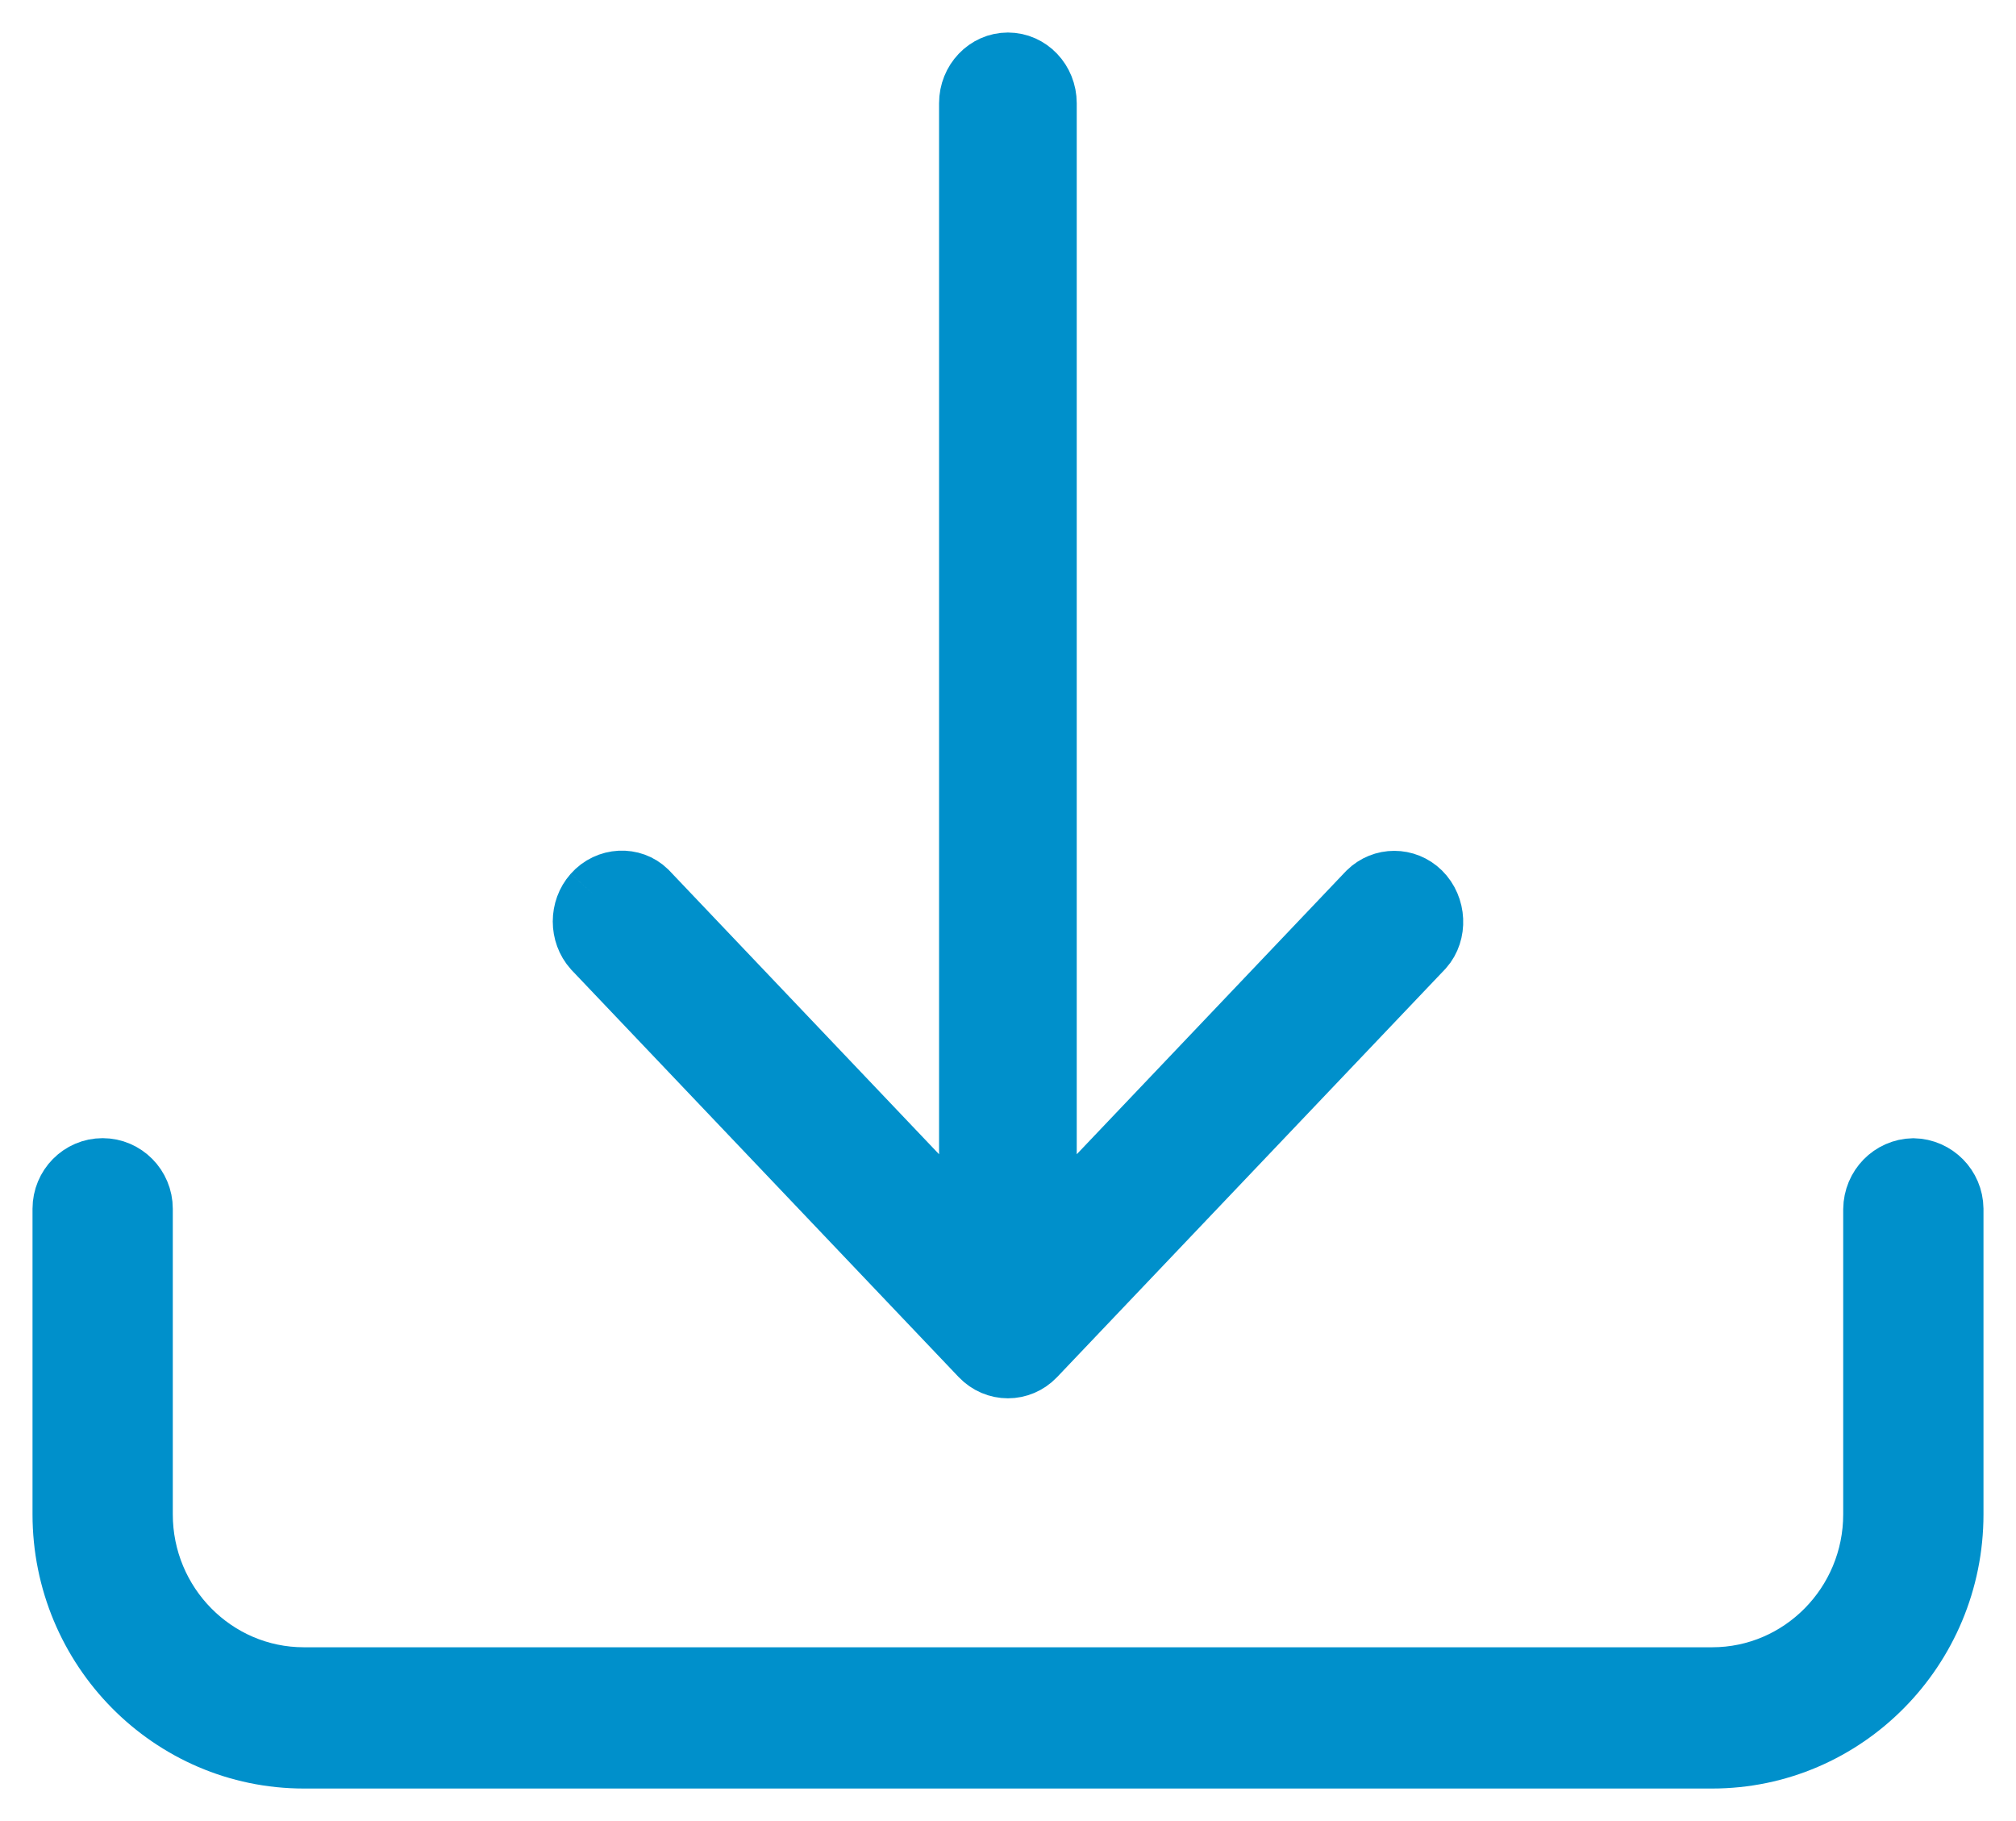 <?xml version="1.0" encoding="UTF-8"?>
<svg width="31px" height="28px" viewBox="0 0 31 28" version="1.1" xmlns="http://www.w3.org/2000/svg" xmlns:xlink="http://www.w3.org/1999/xlink">
    <title>Group 13</title>
    <defs>
        <polygon id="path-1" points="0 0 29 0 29 9 0 9"></polygon>
    </defs>
    <g id="2-Disseny-v4" stroke="none" stroke-width="1" fill="none" fill-rule="evenodd">
        <g id="04-PRODUCTO" transform="translate(-949, -1234)">
            <g id="Group-13" transform="translate(950, 1235)">
                <g id="Group-3" transform="translate(0, 17)">
                    <mask id="mask-2" fill="white">
                        <use xlink:href="#path-1"></use>
                    </mask>
                    <g id="Clip-2"></g>
                    <path d="M28.421,0 C28.101,0.008 27.847,0.267 27.843,0.593 L27.843,5.282 C27.843,6.687 26.715,7.828 25.328,7.828 L3.672,7.828 C2.285,7.828 1.157,6.687 1.157,5.282 L1.157,0.585 C1.157,0.262 0.897,0 0.578,0 C0.259,0 0,0.262 0,0.585 L0,5.282 C0,7.332 1.647,9 3.672,9 L25.328,9 C27.353,9 29,7.332 29,5.282 L29,0.585 C28.996,0.267 28.742,0.008 28.421,0" id="Fill-1" fill="#0090CB" mask="url(#mask-2)"></path>
                </g>
                <path d="M29,22.283 C29,24.333 27.353,26 25.328,26 L3.672,26 C1.647,26 0,24.333 0,22.283 L0,17.586 C0,17.263 0.259,17 0.578,17 C0.897,17 1.157,17.263 1.157,17.586 L1.157,22.283 C1.157,23.687 2.285,24.828 3.672,24.828 L25.328,24.828 C26.715,24.828 27.843,23.687 27.843,22.283 L27.843,17.593 C27.847,17.268 28.101,17.008 28.421,17.001 C28.742,17.008 28.996,17.268 29,17.586 L29,22.283 Z" id="Fill-4" stroke="#0090CB" fill="#0090CB"></path>
                <path d="M8.149,12.768 C8.359,12.531 8.713,12.518 8.924,12.724 L13.94,17.999 L13.94,0.587 C13.94,0.263 14.191,-3.55271368e-14 14.499,-3.55271368e-14 C14.807,-3.55271368e-14 15.057,0.263 15.057,0.587 L15.057,17.999 L20.059,12.739 C20.272,12.53 20.607,12.53 20.821,12.739 C21.045,12.96 21.059,13.332 20.862,13.554 L14.893,19.829 C14.676,20.057 14.322,20.057 14.104,19.829 L8.149,13.568 C7.95,13.344 7.95,12.993 8.149,12.768" id="Fill-10" stroke="#0090CB" fill="#0090CB"></path>
            </g>
        </g>
    </g>
</svg>